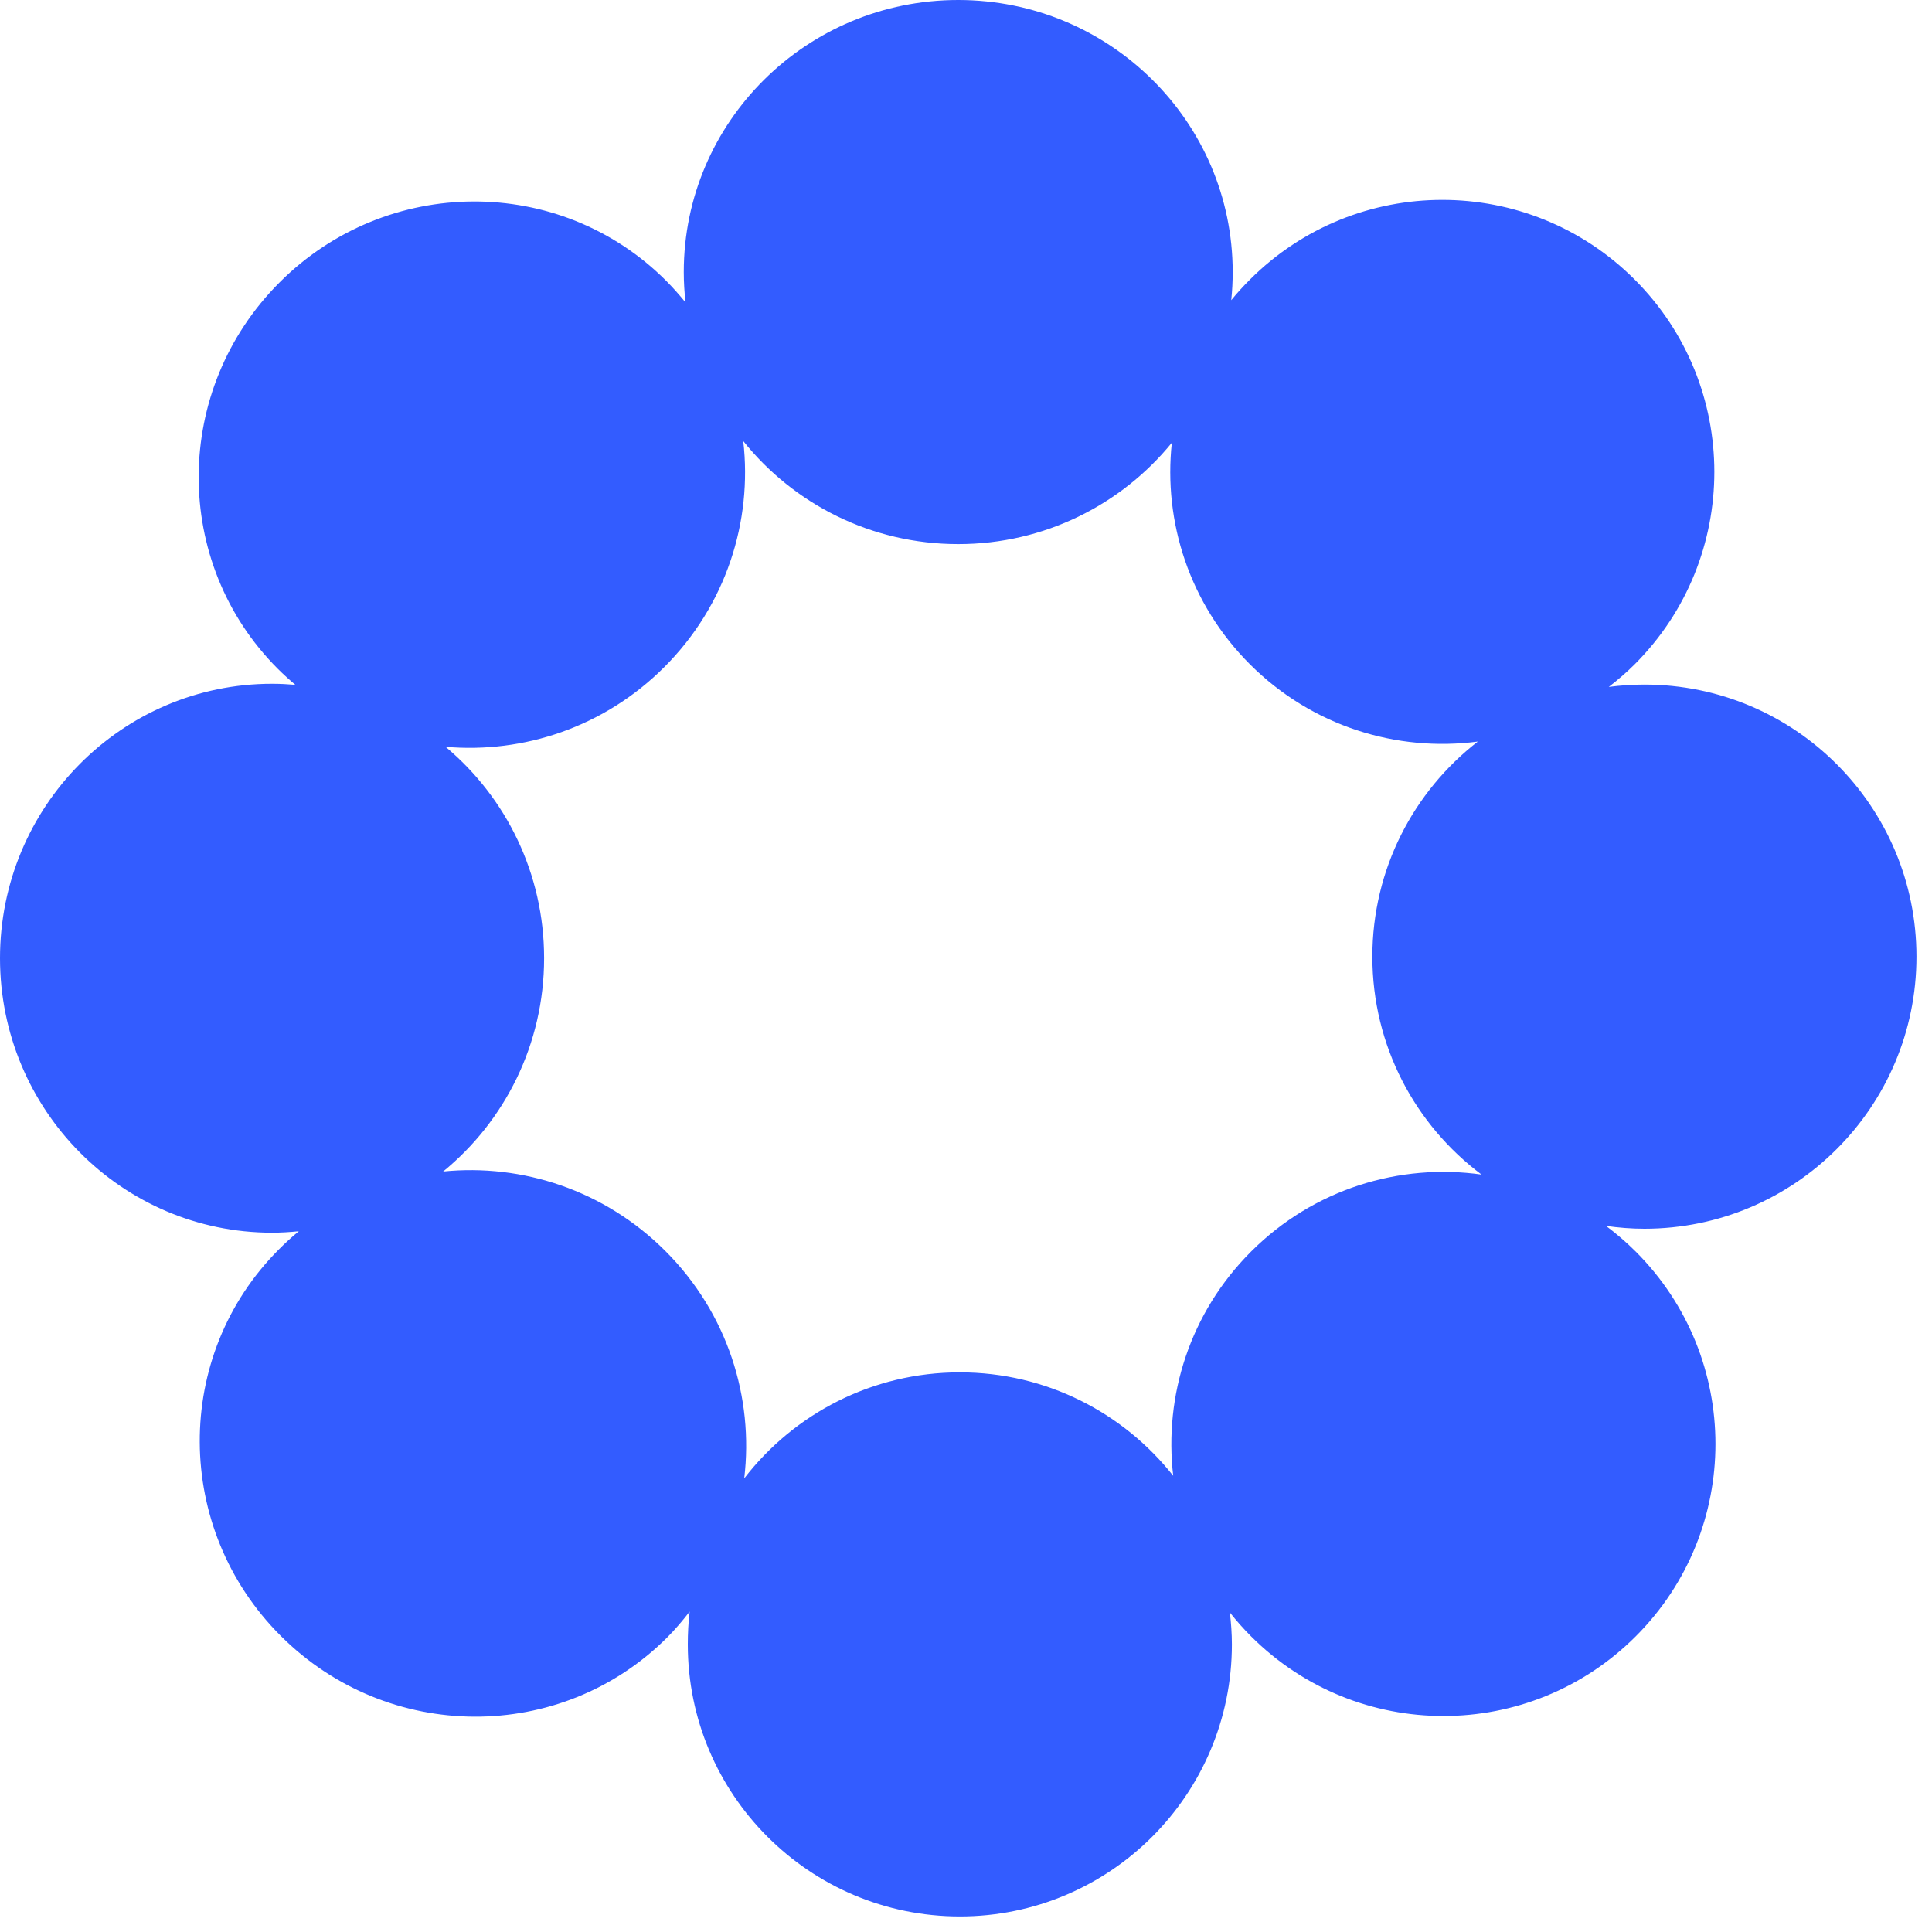 <?xml version="1.0" encoding="utf-8"?>
<svg xmlns="http://www.w3.org/2000/svg" fill="none" height="100%" overflow="visible" preserveAspectRatio="none" style="display: block;" viewBox="0 0 24 24" width="100%">
<g id="Right logo">
<path d="M11.903 0C13.786 0 15.313 1.513 15.313 3.38C15.313 3.498 15.307 3.614 15.295 3.729C15.367 3.64 15.445 3.555 15.527 3.473C16.847 2.153 18.987 2.153 20.307 3.473C21.626 4.792 21.626 6.932 20.307 8.252C20.205 8.354 20.096 8.447 19.985 8.533C20.13 8.514 20.278 8.504 20.428 8.504C22.294 8.504 23.807 10.018 23.807 11.884C23.807 13.75 22.294 15.263 20.428 15.264C20.266 15.264 20.107 15.251 19.951 15.229C20.08 15.326 20.203 15.431 20.32 15.548C21.64 16.868 21.64 19.007 20.32 20.327C19 21.647 16.861 21.647 15.541 20.327C15.447 20.233 15.359 20.134 15.278 20.031C15.293 20.161 15.303 20.293 15.303 20.427C15.303 22.293 13.789 23.807 11.923 23.807C10.056 23.806 8.544 22.293 8.544 20.427C8.544 20.289 8.551 20.153 8.567 20.02C8.481 20.131 8.389 20.24 8.287 20.342C6.967 21.661 4.818 21.652 3.486 20.32C2.155 18.989 2.145 16.839 3.465 15.52C3.544 15.44 3.627 15.365 3.712 15.295C3.603 15.306 3.492 15.313 3.38 15.313C1.513 15.313 0 13.786 0 11.903C9.3874e-05 10.02 1.513 8.494 3.38 8.494C3.477 8.494 3.574 8.499 3.669 8.507C3.594 8.444 3.521 8.378 3.451 8.308C2.132 6.988 2.141 4.839 3.473 3.508C4.804 2.176 6.954 2.167 8.273 3.486C8.36 3.573 8.44 3.664 8.516 3.757C8.502 3.633 8.494 3.507 8.494 3.38C8.494 1.513 10.02 0 11.903 0ZM9.233 5.479C9.348 6.477 9.021 7.518 8.252 8.287C7.506 9.033 6.504 9.362 5.535 9.277C6.283 9.903 6.759 10.847 6.759 11.903C6.759 12.973 6.269 13.928 5.505 14.553C6.488 14.454 7.509 14.784 8.266 15.541C9.039 16.314 9.365 17.363 9.245 18.365C9.863 17.564 10.833 17.048 11.923 17.048C12.998 17.048 13.955 17.55 14.574 18.333C14.458 17.342 14.78 16.308 15.541 15.548C16.322 14.767 17.389 14.448 18.404 14.591C17.581 13.975 17.048 12.992 17.048 11.884C17.048 10.797 17.561 9.83 18.358 9.212C17.353 9.344 16.3 9.024 15.527 8.252C14.775 7.5 14.451 6.481 14.557 5.5C13.932 6.267 12.976 6.759 11.903 6.759C10.821 6.759 9.858 6.259 9.233 5.479Z" fill="#335CFF" id="Right logo_2"/>
</g>
</svg>